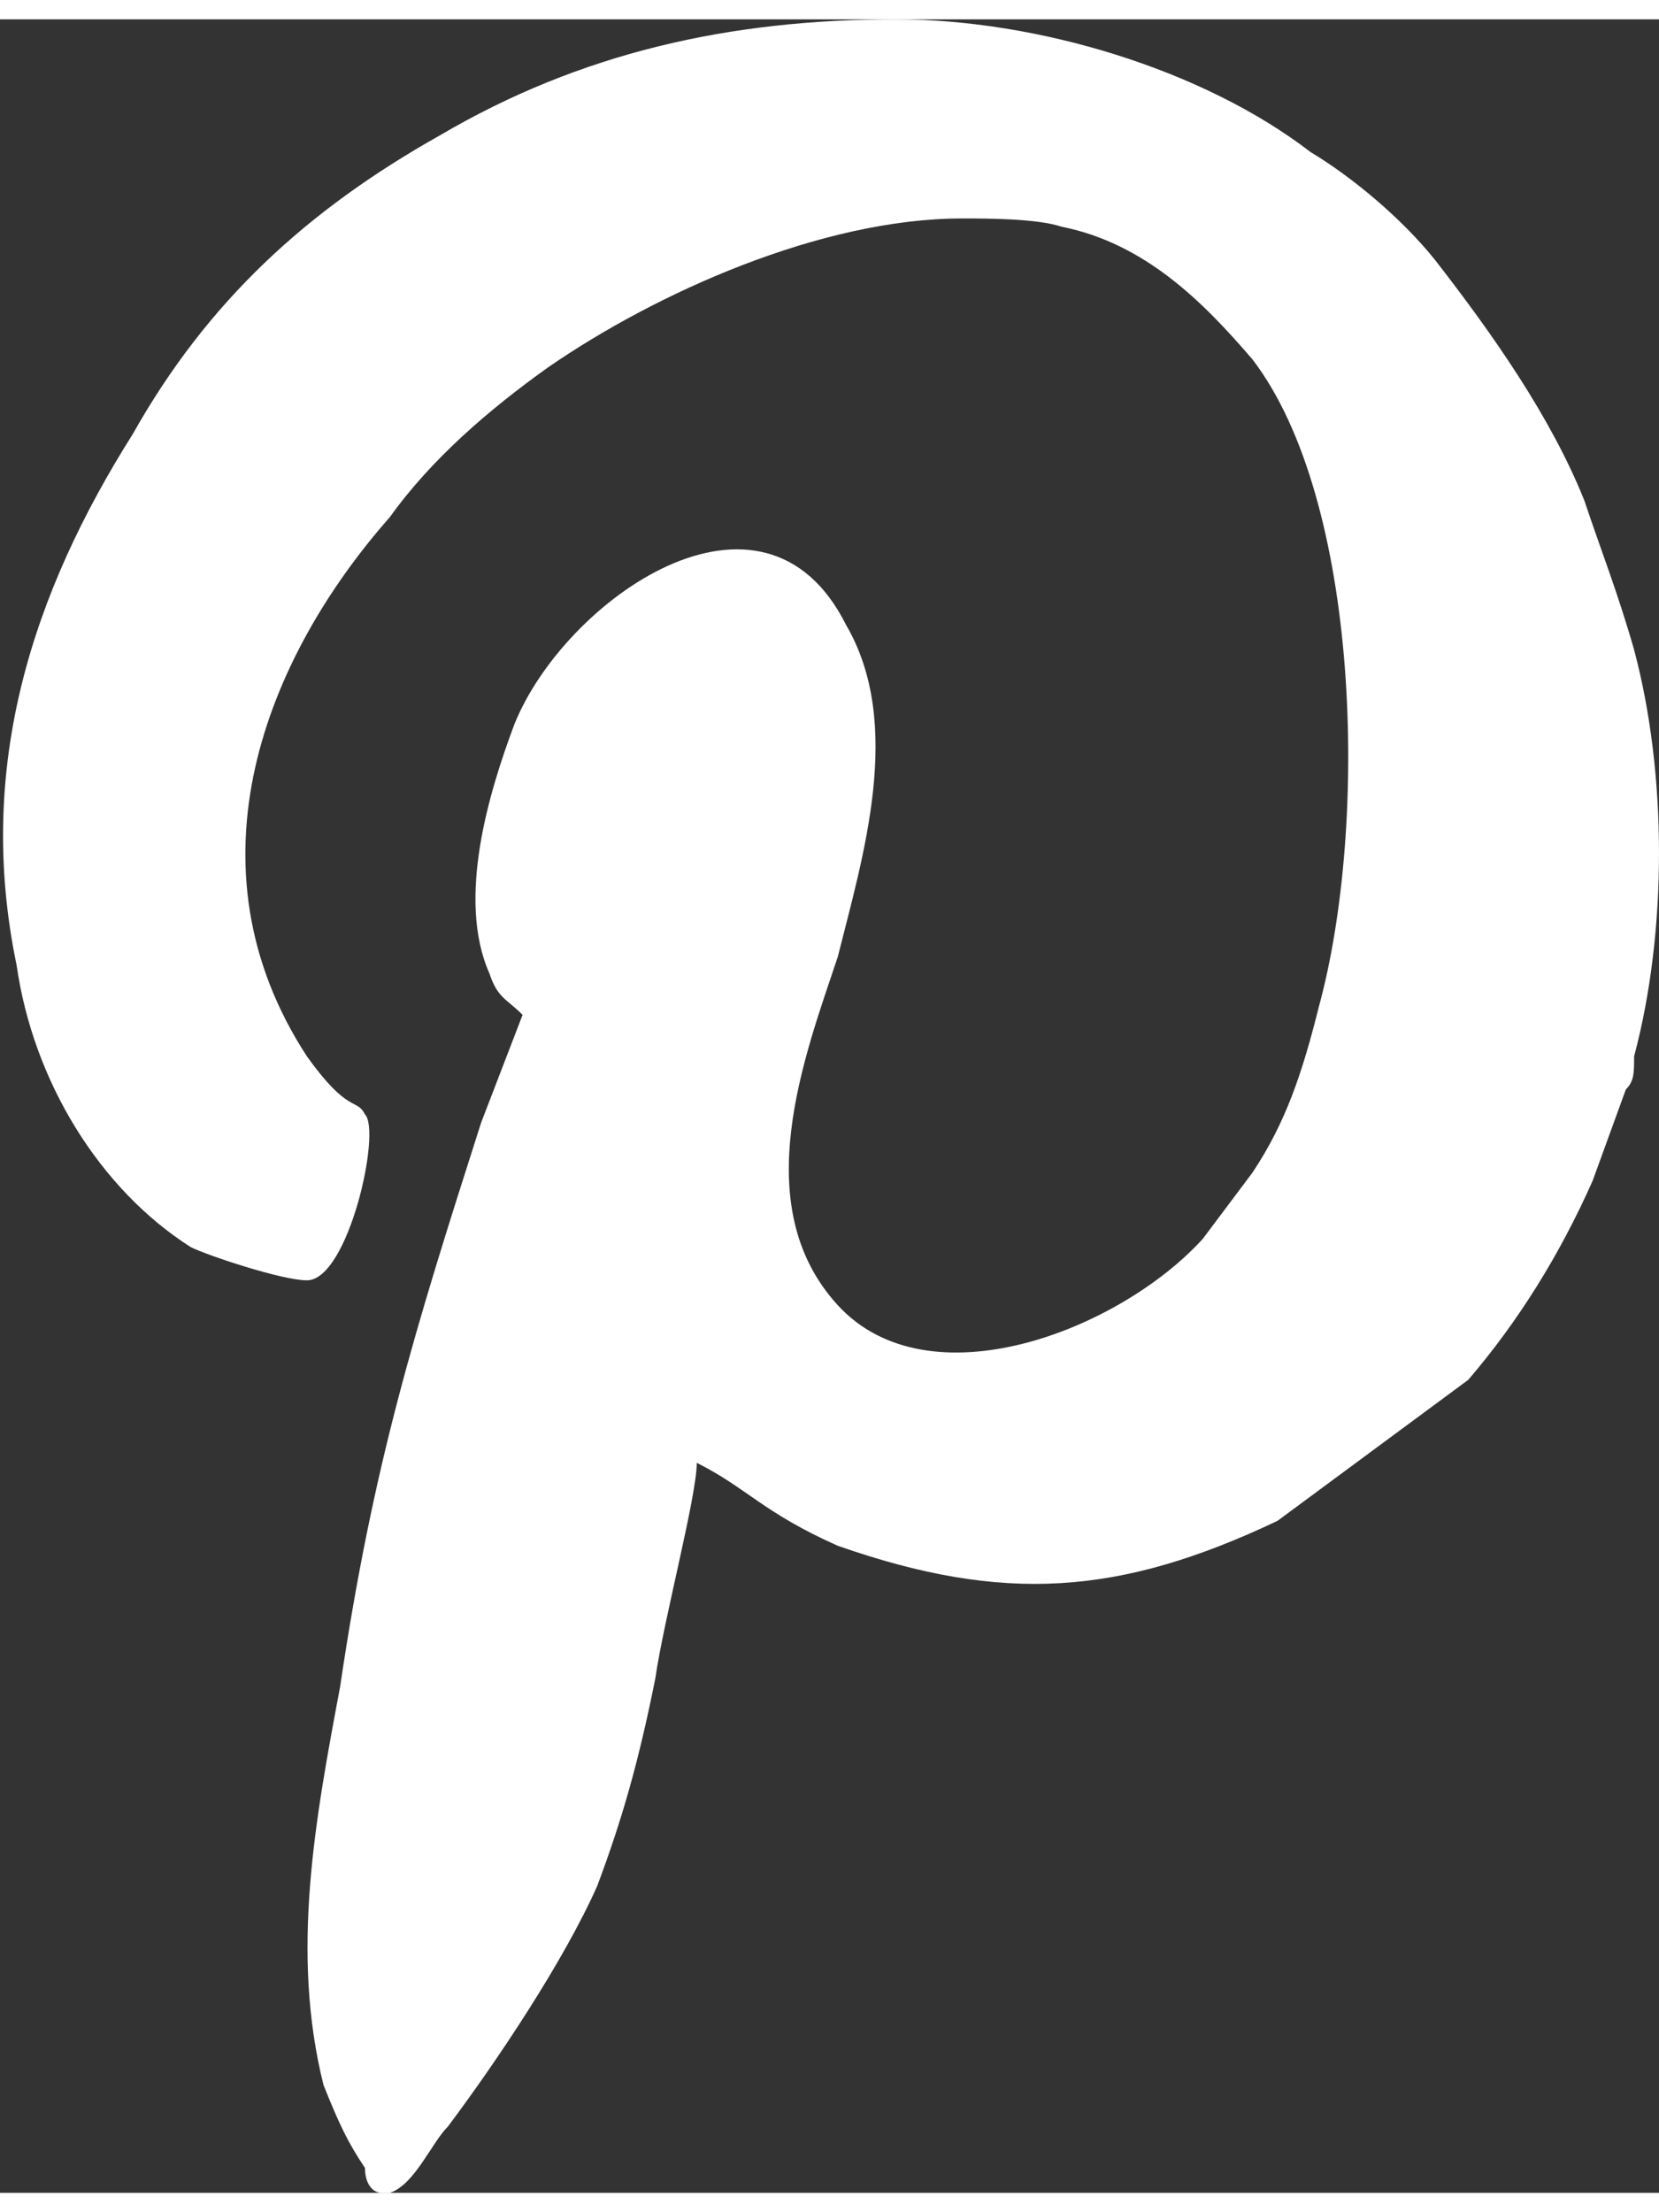 <?xml version="1.0" encoding="UTF-8"?>
<!DOCTYPE svg PUBLIC "-//W3C//DTD SVG 1.1//EN" "http://www.w3.org/Graphics/SVG/1.1/DTD/svg11.dtd">
<!-- Creator: CorelDRAW 2021 (64-Bit) -->
<svg xmlns="http://www.w3.org/2000/svg" xml:space="preserve" width="15px" height="20px" version="1.1" shape-rendering="geometricPrecision" text-rendering="geometricPrecision" image-rendering="optimizeQuality" fill-rule="evenodd" clip-rule="evenodd"
viewBox="0 0 2000 2620"
 xmlns:xlink="http://www.w3.org/1999/xlink"
 xmlns:xodm="http://www.corel.com/coreldraw/odm/2003">
 <rect x="0" y="0" width="2000" height="2620" fill="#333333" stroke="none"/>
 <g id="Layer_x0020_1">
  <path fill="white" d="M360 1380zm0 0zm110 1240l-10 0c-10,0 -20,-10 -20,-30 -20,-30 -30,-50 -50,-100 -40,-160 -10,-320 20,-480 40,-270 90,-430 170,-680l50 -130c-20,-20 -30,-20 -40,-50 -40,-90 0,-220 30,-300 60,-150 300,-320 400,-120 70,120 20,280 -10,400 -40,120 -110,300 0,420 110,120 340,30 440,-80l60 -80c40,-60 60,-120 80,-200 60,-220 50,-610 -80,-780 -60,-70 -130,-140 -230,-160 -30,-10 -90,-10 -120,-10 -170,0 -370,90 -500,180 -70,50 -140,110 -190,180 -150,170 -250,420 -100,650 50,70 60,50 70,70 20,20 -20,200 -70,200 -30,0 -120,-30 -140,-40 -110,-70 -190,-200 -210,-340 -50,-240 20,-450 140,-640 90,-160 210,-270 370,-360 170,-100 350,-140 550,-140 170,0 370,60 500,160 50,30 110,80 150,130 70,90 140,190 180,290 20,60 40,110 60,180 40,150 40,340 0,490 0,20 0,30 -10,40l-40 110c-40,90 -90,170 -150,240l-230 170c-190,90 -330,100 -530,30 -90,-40 -110,-70 -170,-100 0,40 -40,190 -50,260 -20,100 -40,170 -70,250 -40,90 -120,210 -180,290 -20,20 -40,70 -70,80zm-110 -1240zm-210 -680l210 680zm-210 -680l0 0c0,0 0,0 0,0zm10 -20l0 10 0 -10zm10 -10l-10 10 10 -10zm0 -10l0 10 0 -10zm0 0c0,-20 10,-30 20,-40 0,10 0,10 -10,20l-10 20zm1530 -240l10 0c0,0 -10,0 -10,0z"/>
 </g>
</svg>

